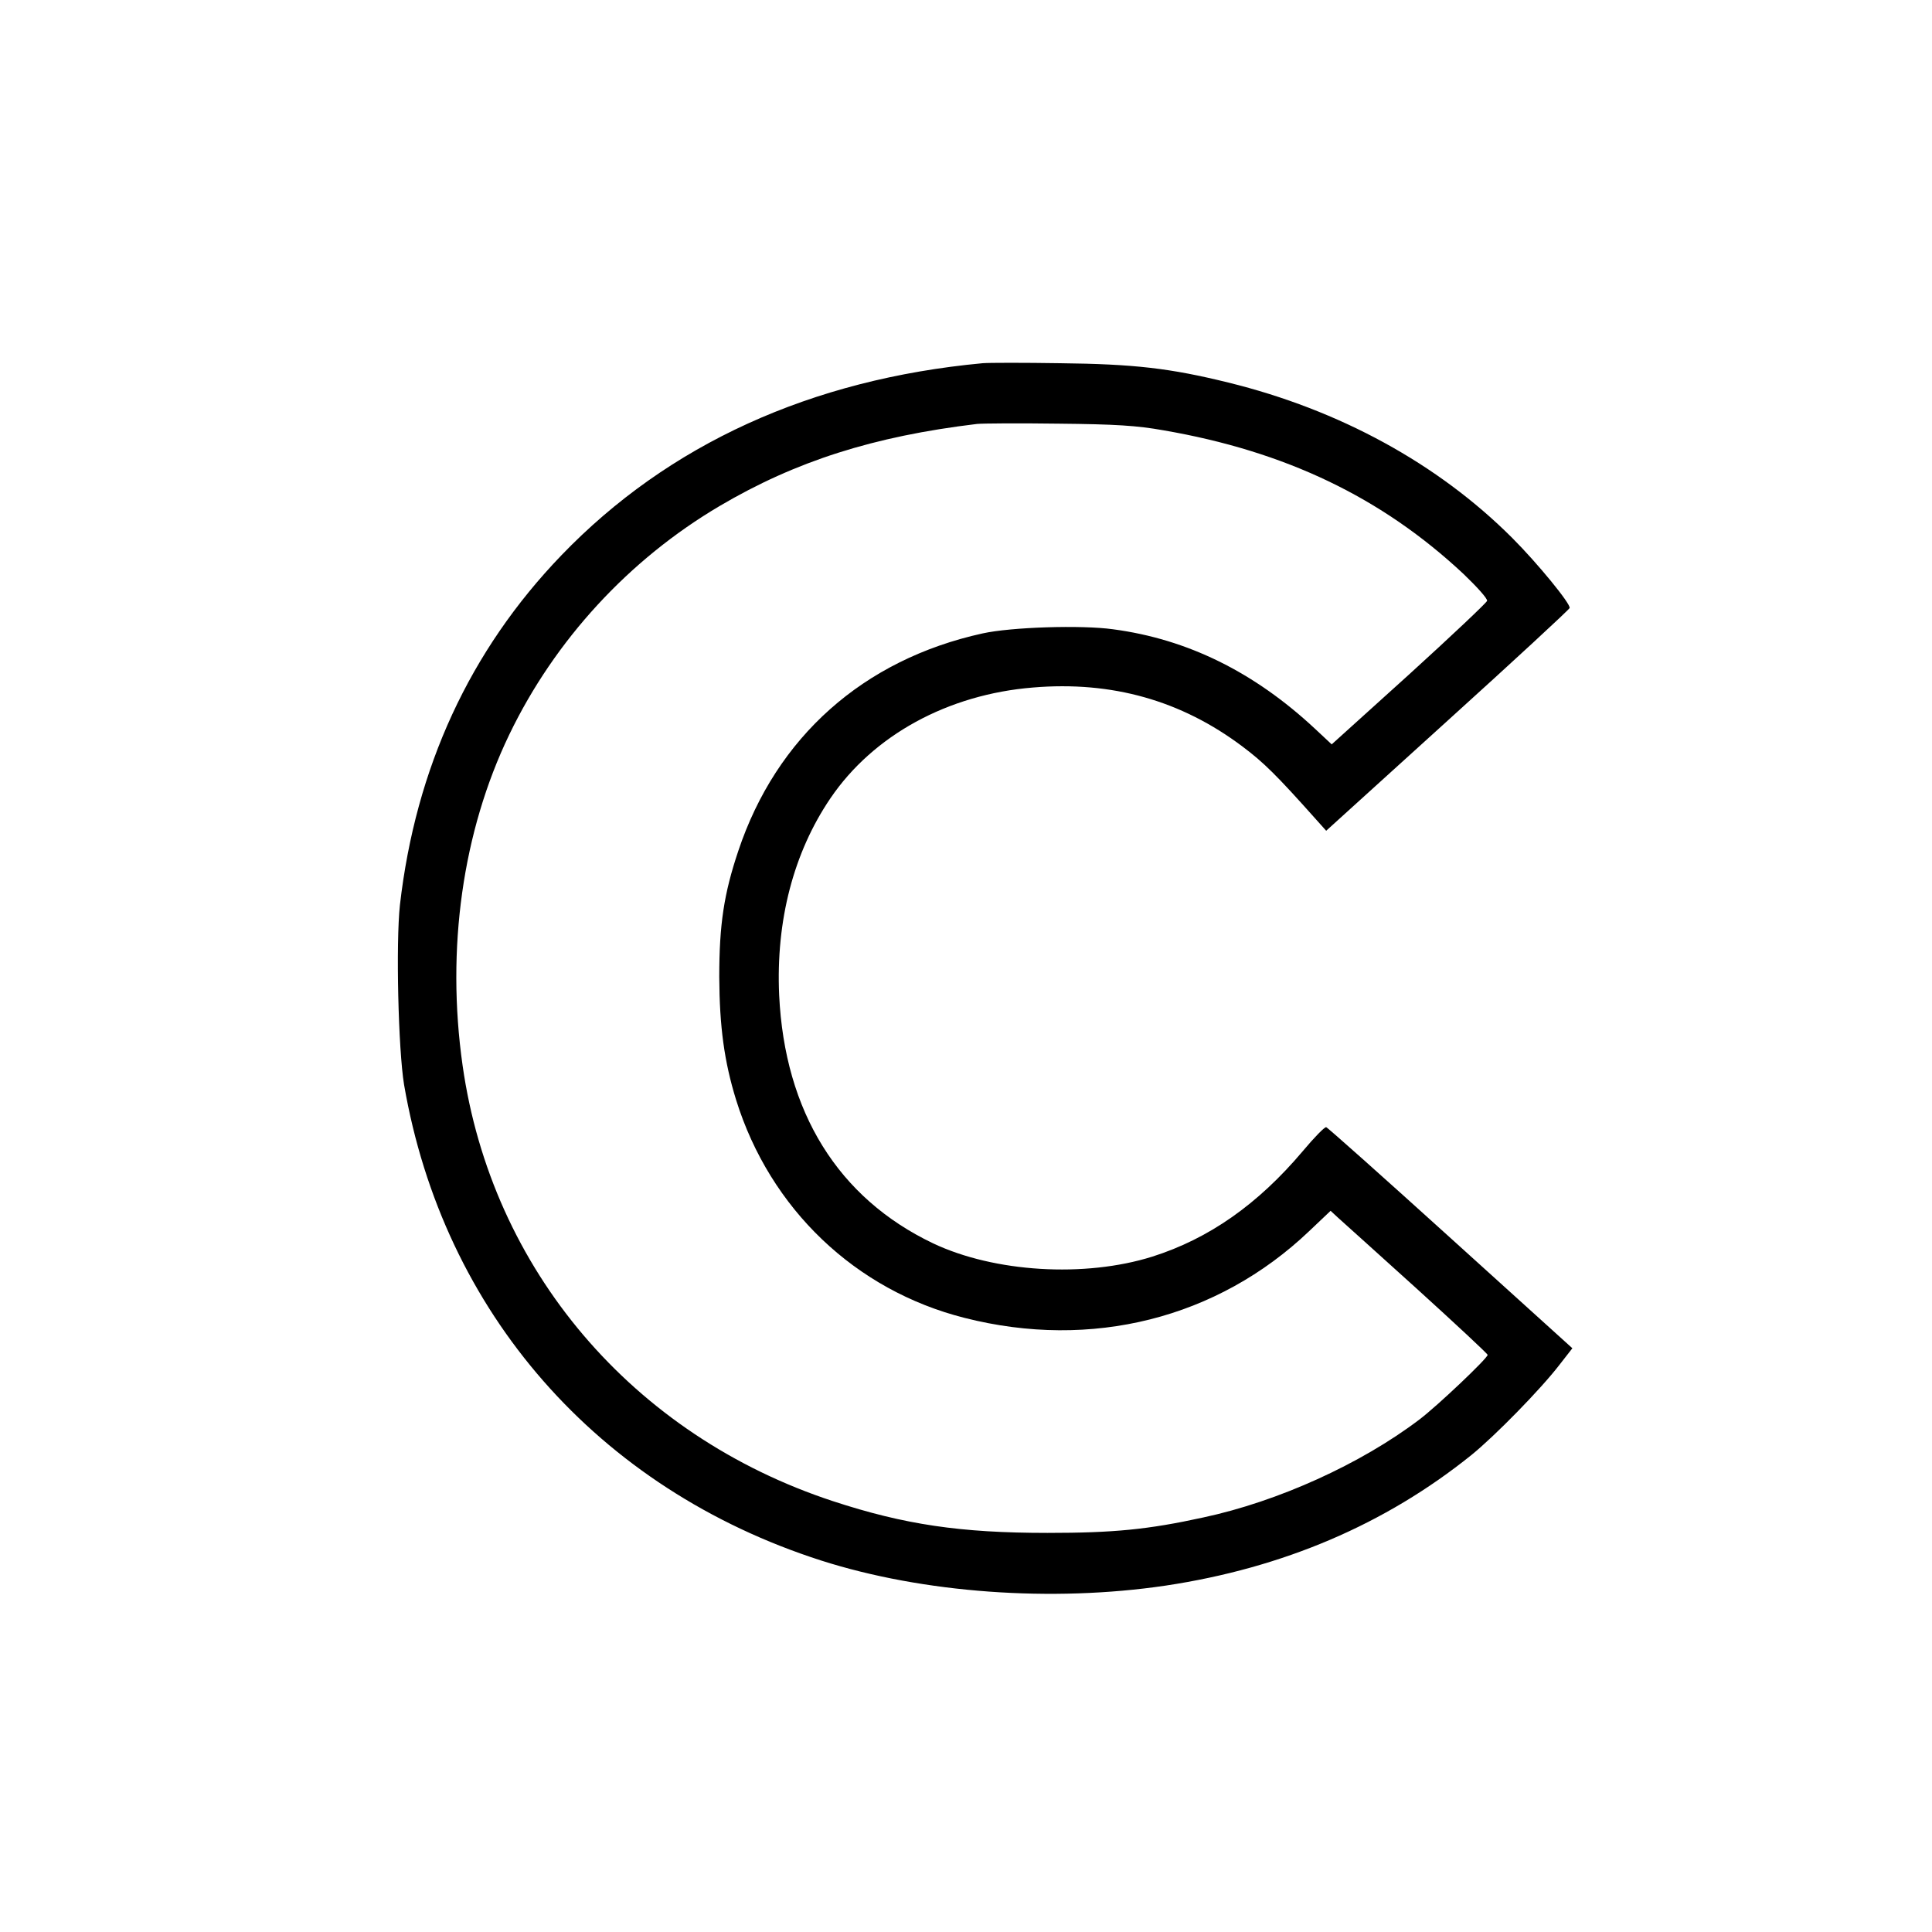 <?xml version="1.0" standalone="no"?>
<!DOCTYPE svg PUBLIC "-//W3C//DTD SVG 20010904//EN"
 "http://www.w3.org/TR/2001/REC-SVG-20010904/DTD/svg10.dtd">
<svg version="1.0" xmlns="http://www.w3.org/2000/svg"
 width="700pt" height="700pt" viewBox="0 0 700 700"
 preserveAspectRatio="xMidYMid meet">
<g transform="translate(0,700) scale(0.1,-0.1)"
fill="#000000" stroke="none">
<path d="M3560 5684 c-621 -58 -1138 -293 -1526 -696 -332 -345 -528 -770
-585 -1267 -15 -139 -6 -523 15 -651 142 -825 701 -1464 1511 -1724 369 -118
836 -152 1248 -91 426 64 796 222 1108 473 84 68 251 238 320 328 l46 59 -441
399 c-243 220 -446 401 -451 402 -6 1 -44 -38 -85 -87 -163 -193 -340 -317
-545 -382 -245 -77 -572 -57 -794 48 -344 164 -538 476 -558 900 -12 269 52
516 186 713 155 228 425 376 734 401 286 24 537 -47 759 -214 77 -58 122 -102
269 -267 l34 -38 439 398 c242 219 441 403 443 409 5 14 -116 162 -208 254
-269 269 -626 464 -1029 563 -211 52 -341 67 -610 70 -129 2 -255 2 -280 0z
m655 -243 c442 -76 791 -243 1088 -521 48 -46 87 -89 85 -97 -2 -7 -129 -127
-283 -267 l-280 -253 -61 57 c-220 205 -461 324 -731 360 -115 16 -369 8 -473
-15 -432 -95 -747 -375 -885 -788 -52 -155 -69 -266 -69 -457 1 -180 18 -306
61 -445 123 -395 432 -690 828 -790 460 -117 916 -2 1248 314 l78 74 27 -25
c15 -13 143 -129 285 -257 141 -128 257 -236 257 -240 0 -12 -181 -184 -247
-234 -212 -161 -512 -297 -783 -355 -201 -44 -326 -56 -565 -56 -315 0 -518
30 -777 115 -727 239 -1237 839 -1342 1579 -60 423 0 847 169 1198 165 343
434 635 763 829 275 162 557 252 932 297 19 2 152 3 295 1 207 -2 285 -7 380
-24z"/>
</g>
</svg>

